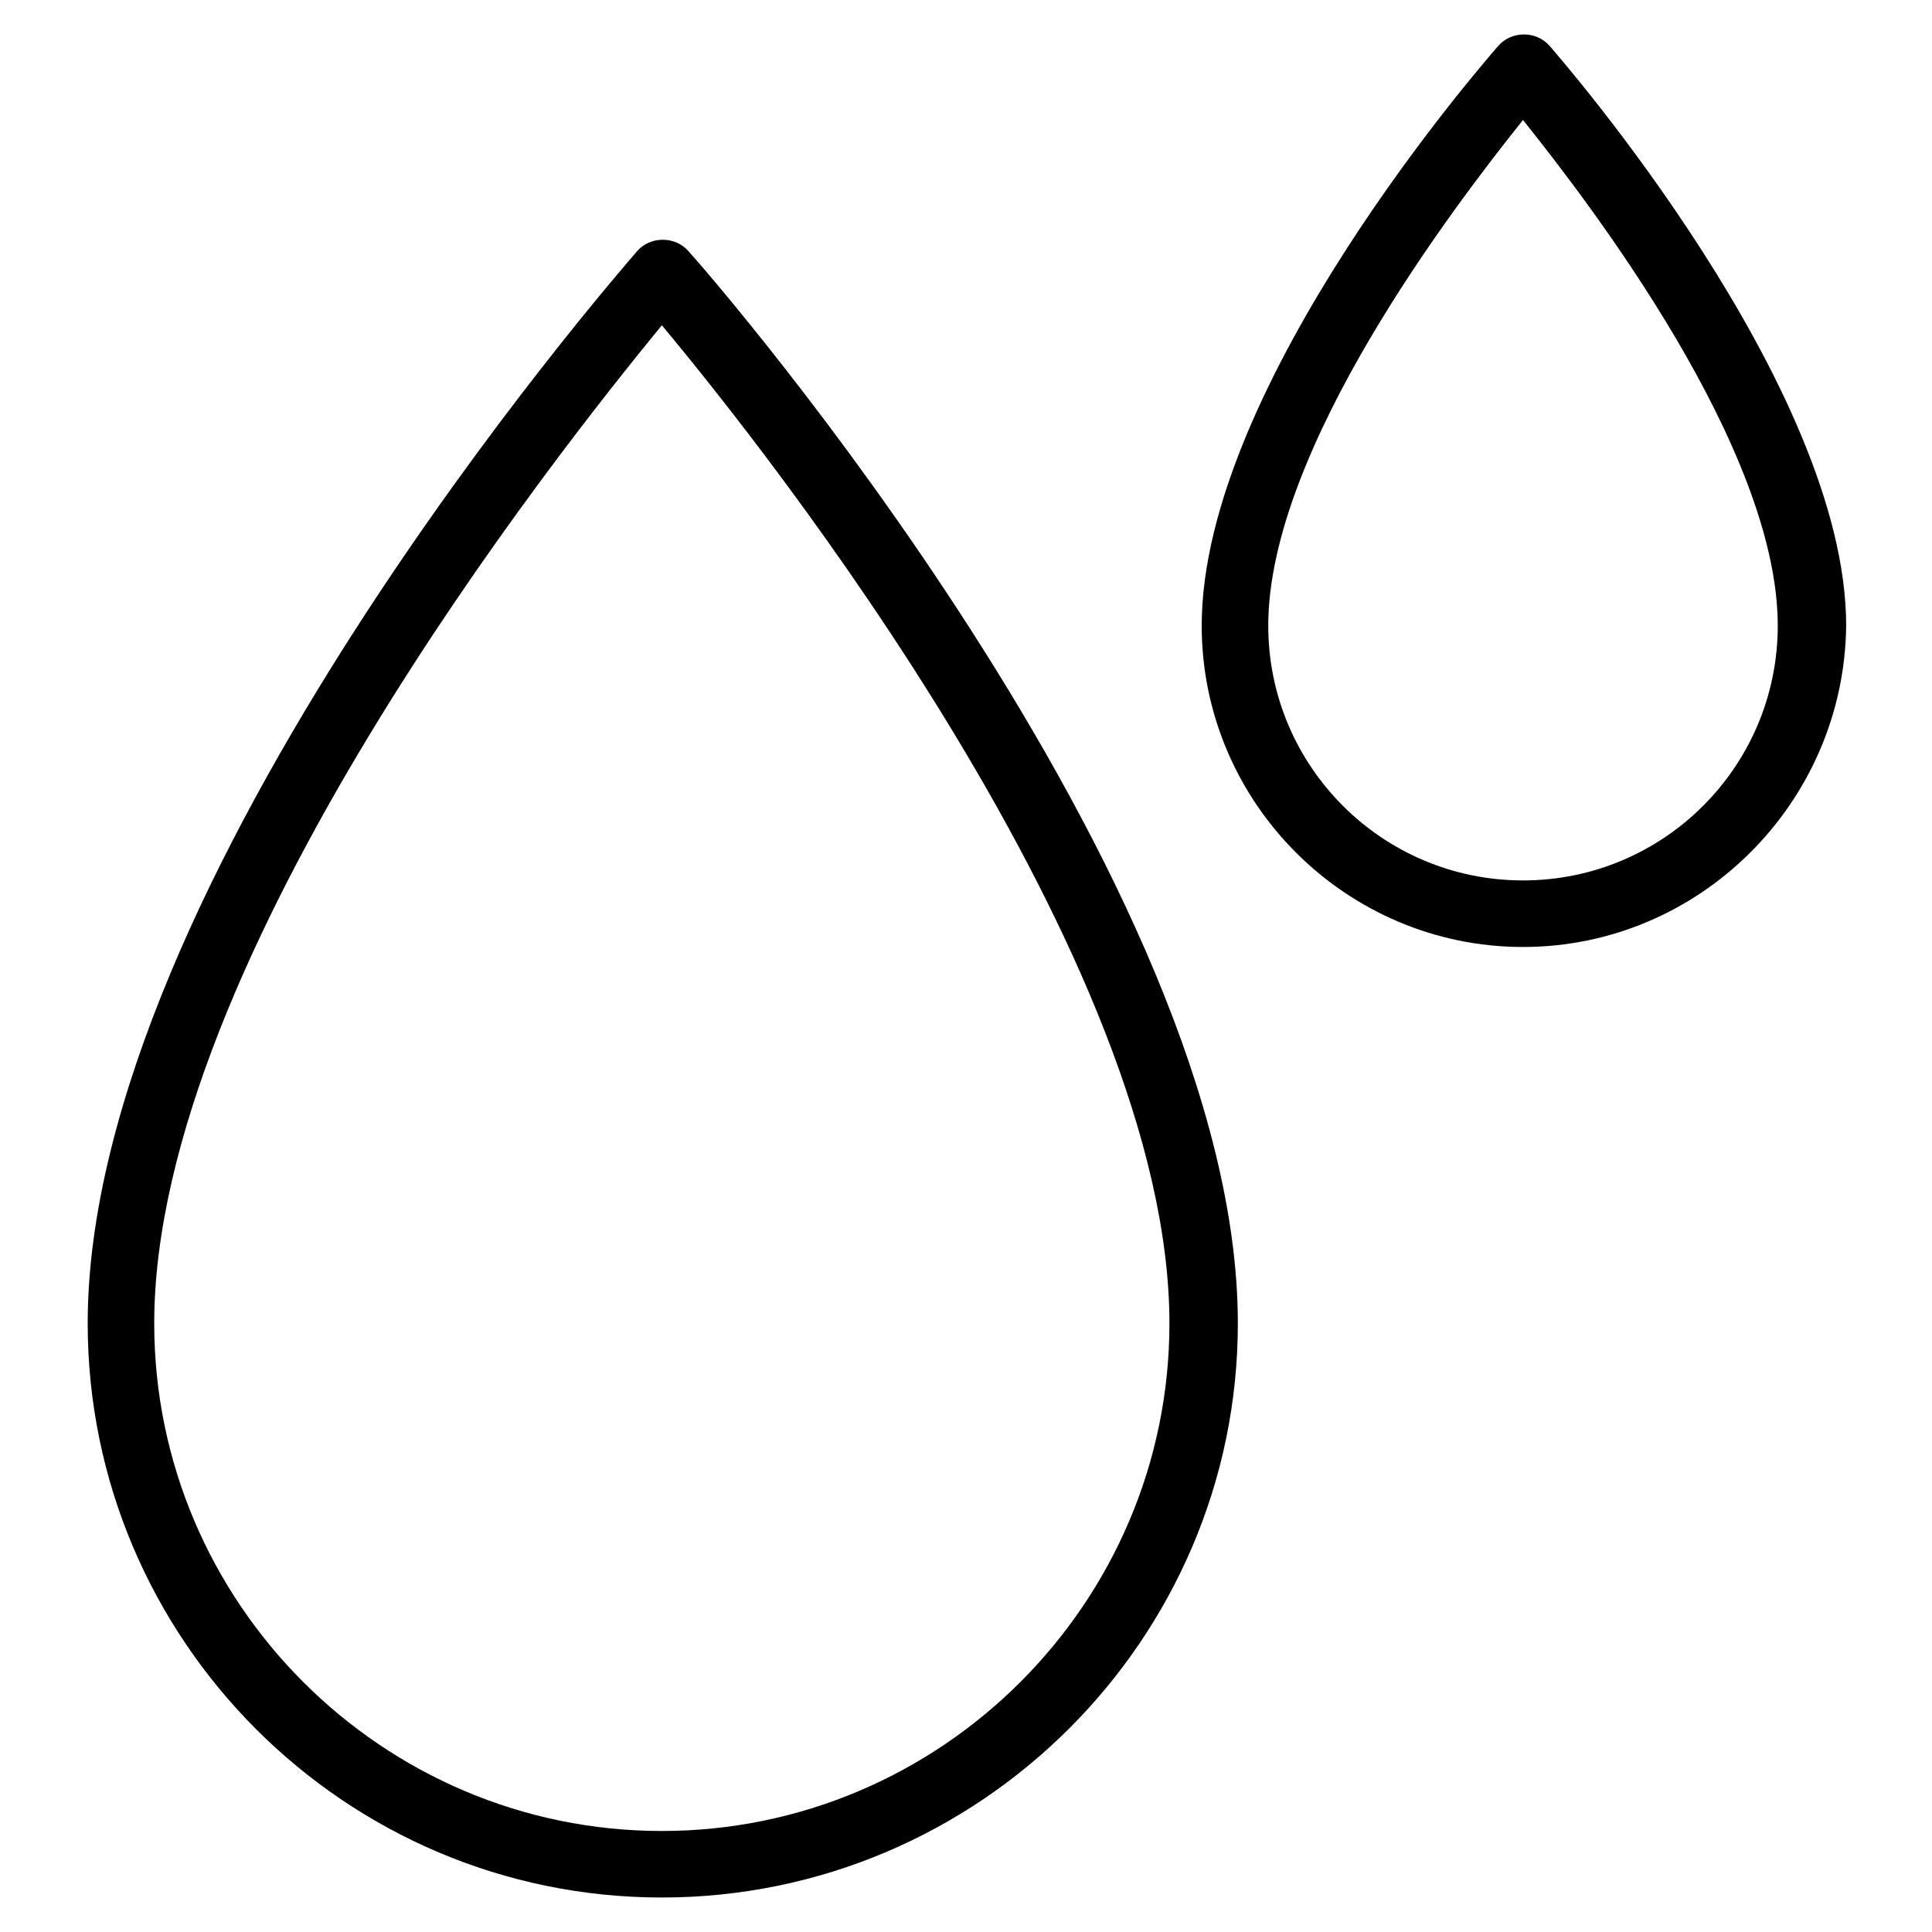 <?xml version="1.0" encoding="UTF-8"?>
<!-- The Best Svg Icon site in the world: iconSvg.co, Visit us! https://iconsvg.co -->
<svg fill="#000000" width="800px" height="800px" version="1.1" viewBox="144 144 512 512" xmlns="http://www.w3.org/2000/svg">
 <g>
  <path d="m319.39 646.86c-84.137 0-152.15-68.516-152.15-152.15 0-116.88 139.55-277.09 145.6-284.15 3.527-4.031 10.078-4.031 13.602 0 6.047 6.551 145.6 167.27 145.6 284.15 0 83.633-68.52 152.15-152.65 152.15zm0-416.65c-27.711 33.754-134.52 168.27-134.52 264.5 0 74.059 60.457 134.52 134.52 134.52 74.059 0 134.52-60.457 134.52-134.52 0.004-96.227-106.3-230.75-134.51-264.5z"/>
  <path d="m547.61 394.96c-46.855 0-85.145-38.289-85.145-85.145 0-63.984 75.57-150.14 78.594-153.66 3.527-4.031 10.078-4.031 13.602 0 3.023 3.527 78.594 90.184 78.594 153.66-0.5 46.855-38.789 85.145-85.645 85.145zm0-219.16c-18.137 22.672-67.508 87.156-67.508 134.01 0 37.281 30.23 67.512 67.512 67.512s67.512-30.23 67.512-67.512c-0.004-46.855-49.379-111.34-67.516-134.01z"/>
 </g>
</svg>